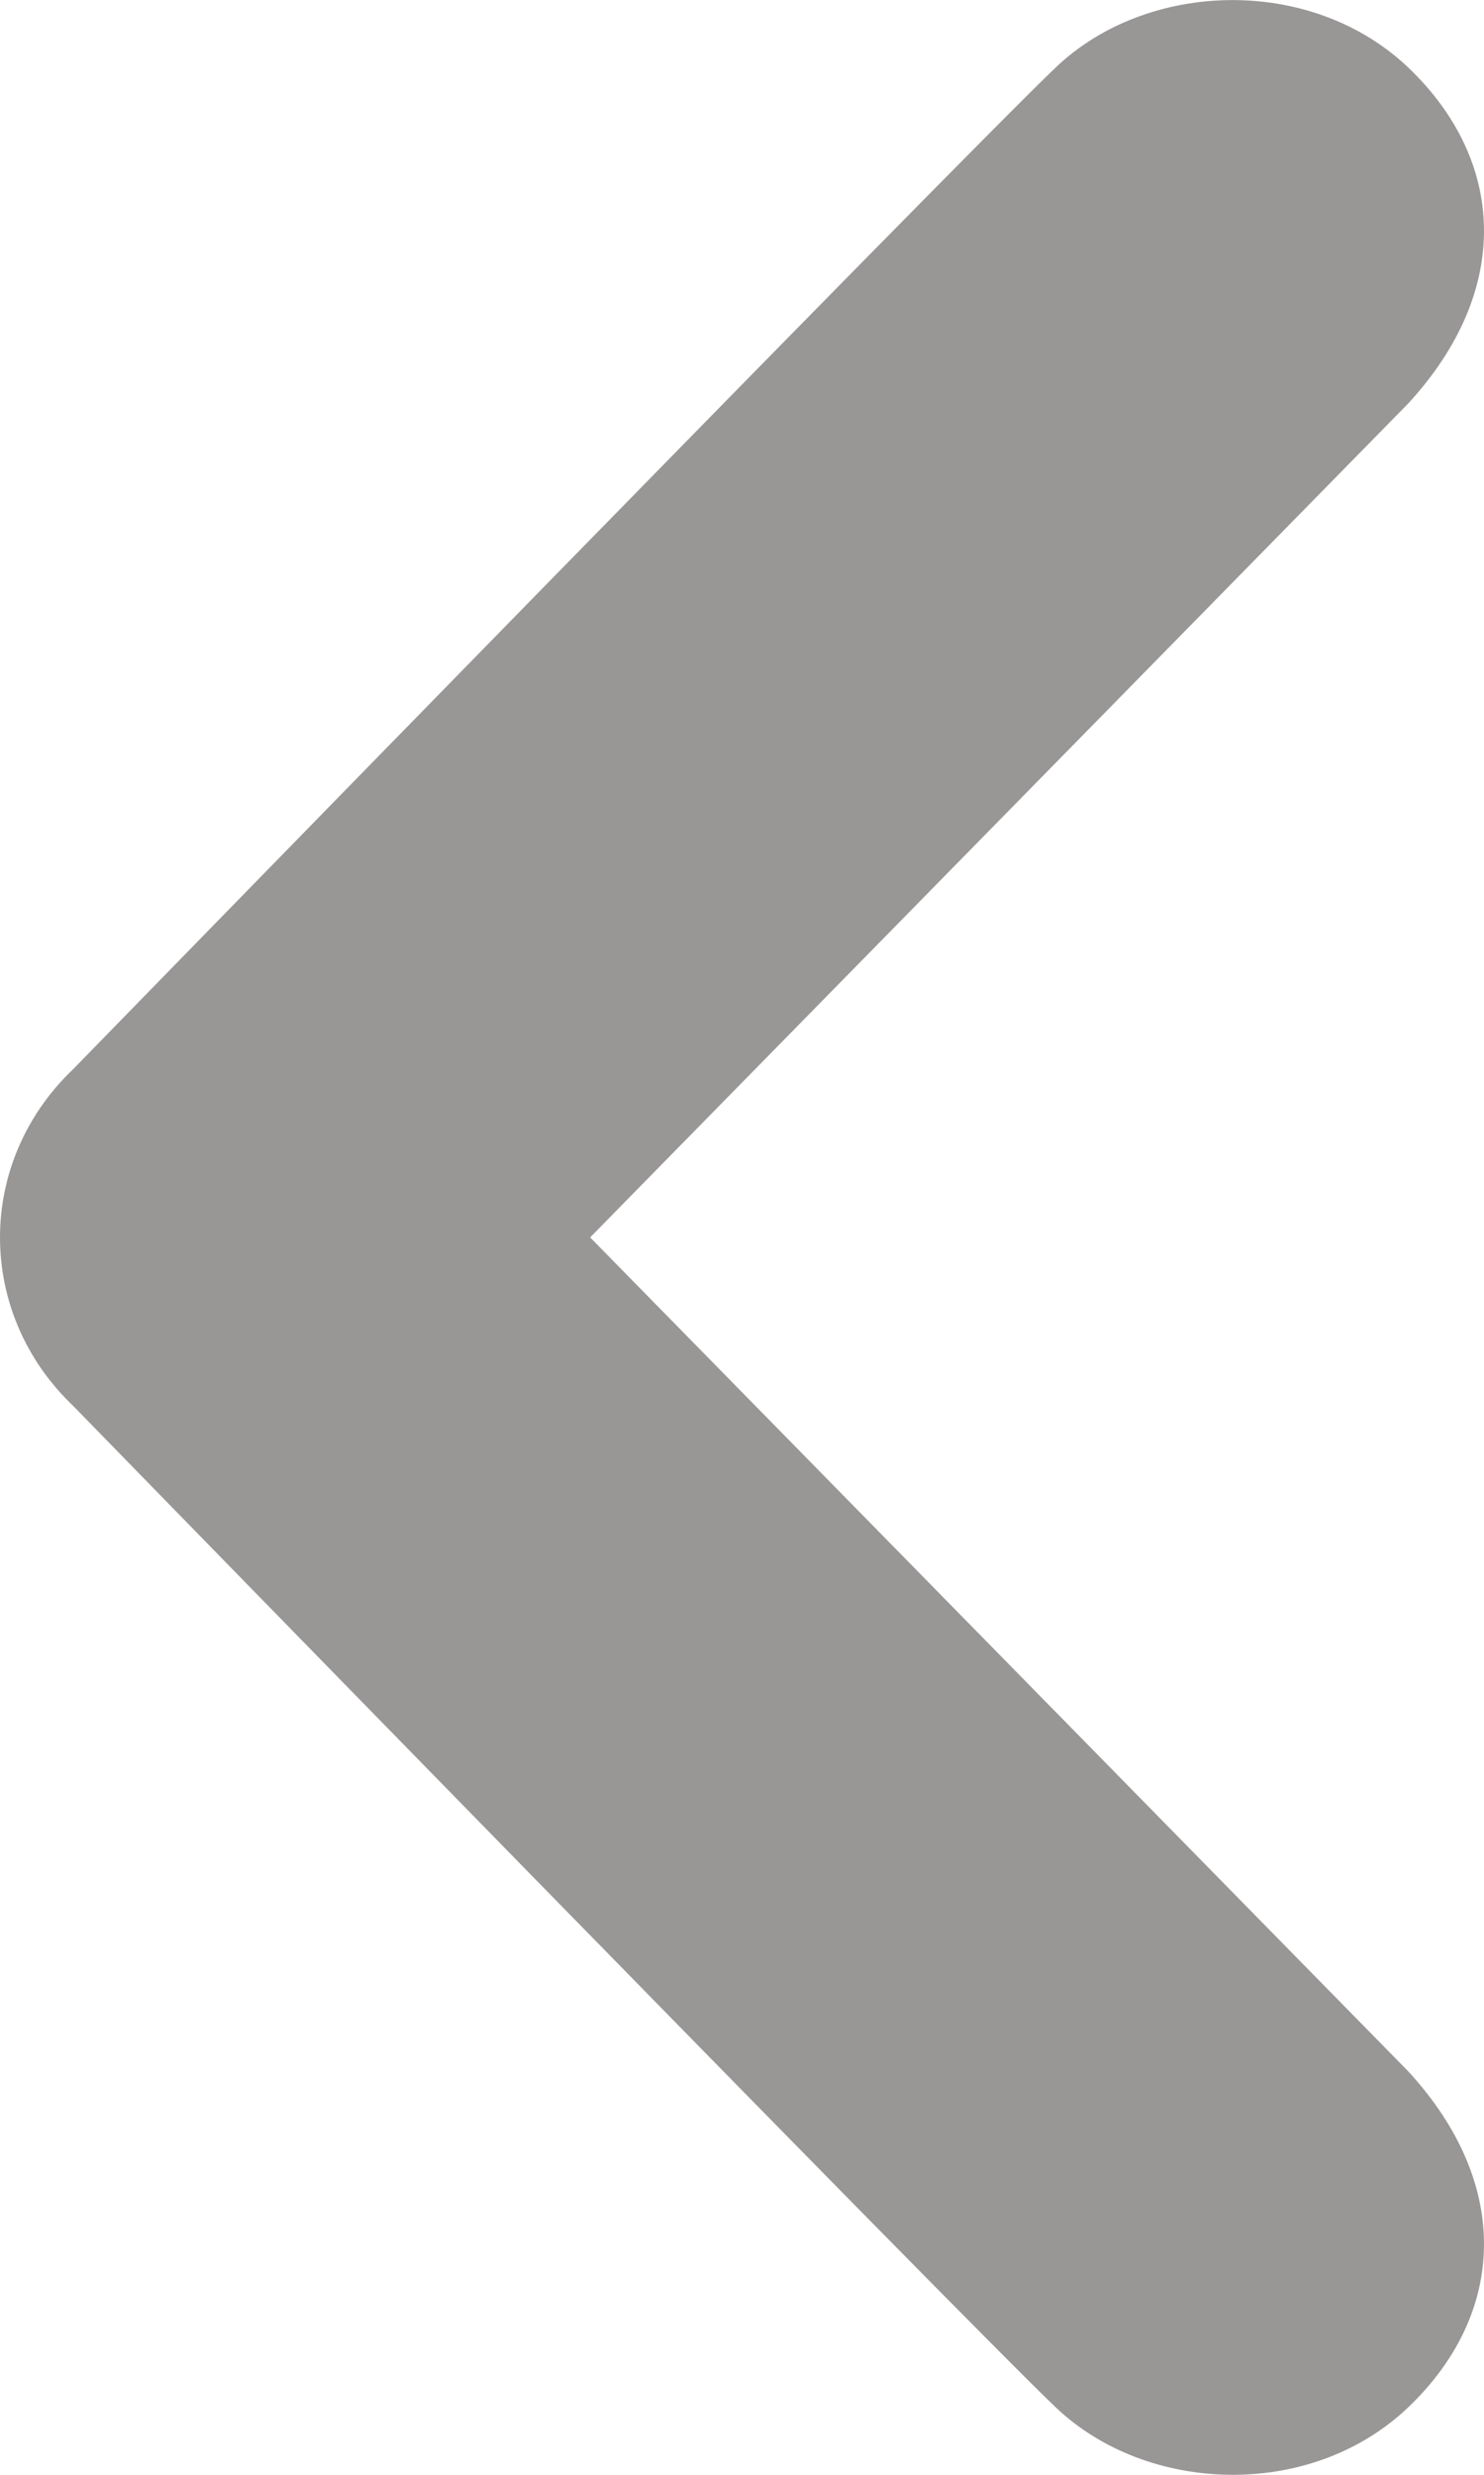 <?xml version="1.0" encoding="UTF-8" standalone="no"?>
<svg width="6px" height="10px" viewBox="0 0 6 10" version="1.1" xmlns="http://www.w3.org/2000/svg" xmlns:xlink="http://www.w3.org/1999/xlink">
    <g id="articles_list" stroke="none" stroke-width="1" fill="none" fill-rule="evenodd" transform="translate(-642, -1399)">
        <g id="Group-4" transform="translate(628, 1386)" fill="#999696" fill-rule="nonzero">
            <g id="Group-3">
                <path d="M18.268,13.273 C17.899,13.624 14.295,17.321 14.295,17.321 C14.098,17.509 14,17.755 14,18 C14,18.246 14.098,18.492 14.295,18.68 C14.295,18.68 17.899,22.376 18.268,22.727 C18.637,23.079 19.3,23.103 19.694,22.727 C20.087,22.352 20.117,21.829 19.693,21.369 L16.386,18 L19.693,14.631 C20.117,14.171 20.087,13.648 19.694,13.273 C19.299,12.898 18.636,12.921 18.268,13.273 Z" id="Shape"></path>
            </g>
        </g>
    </g>
</svg>